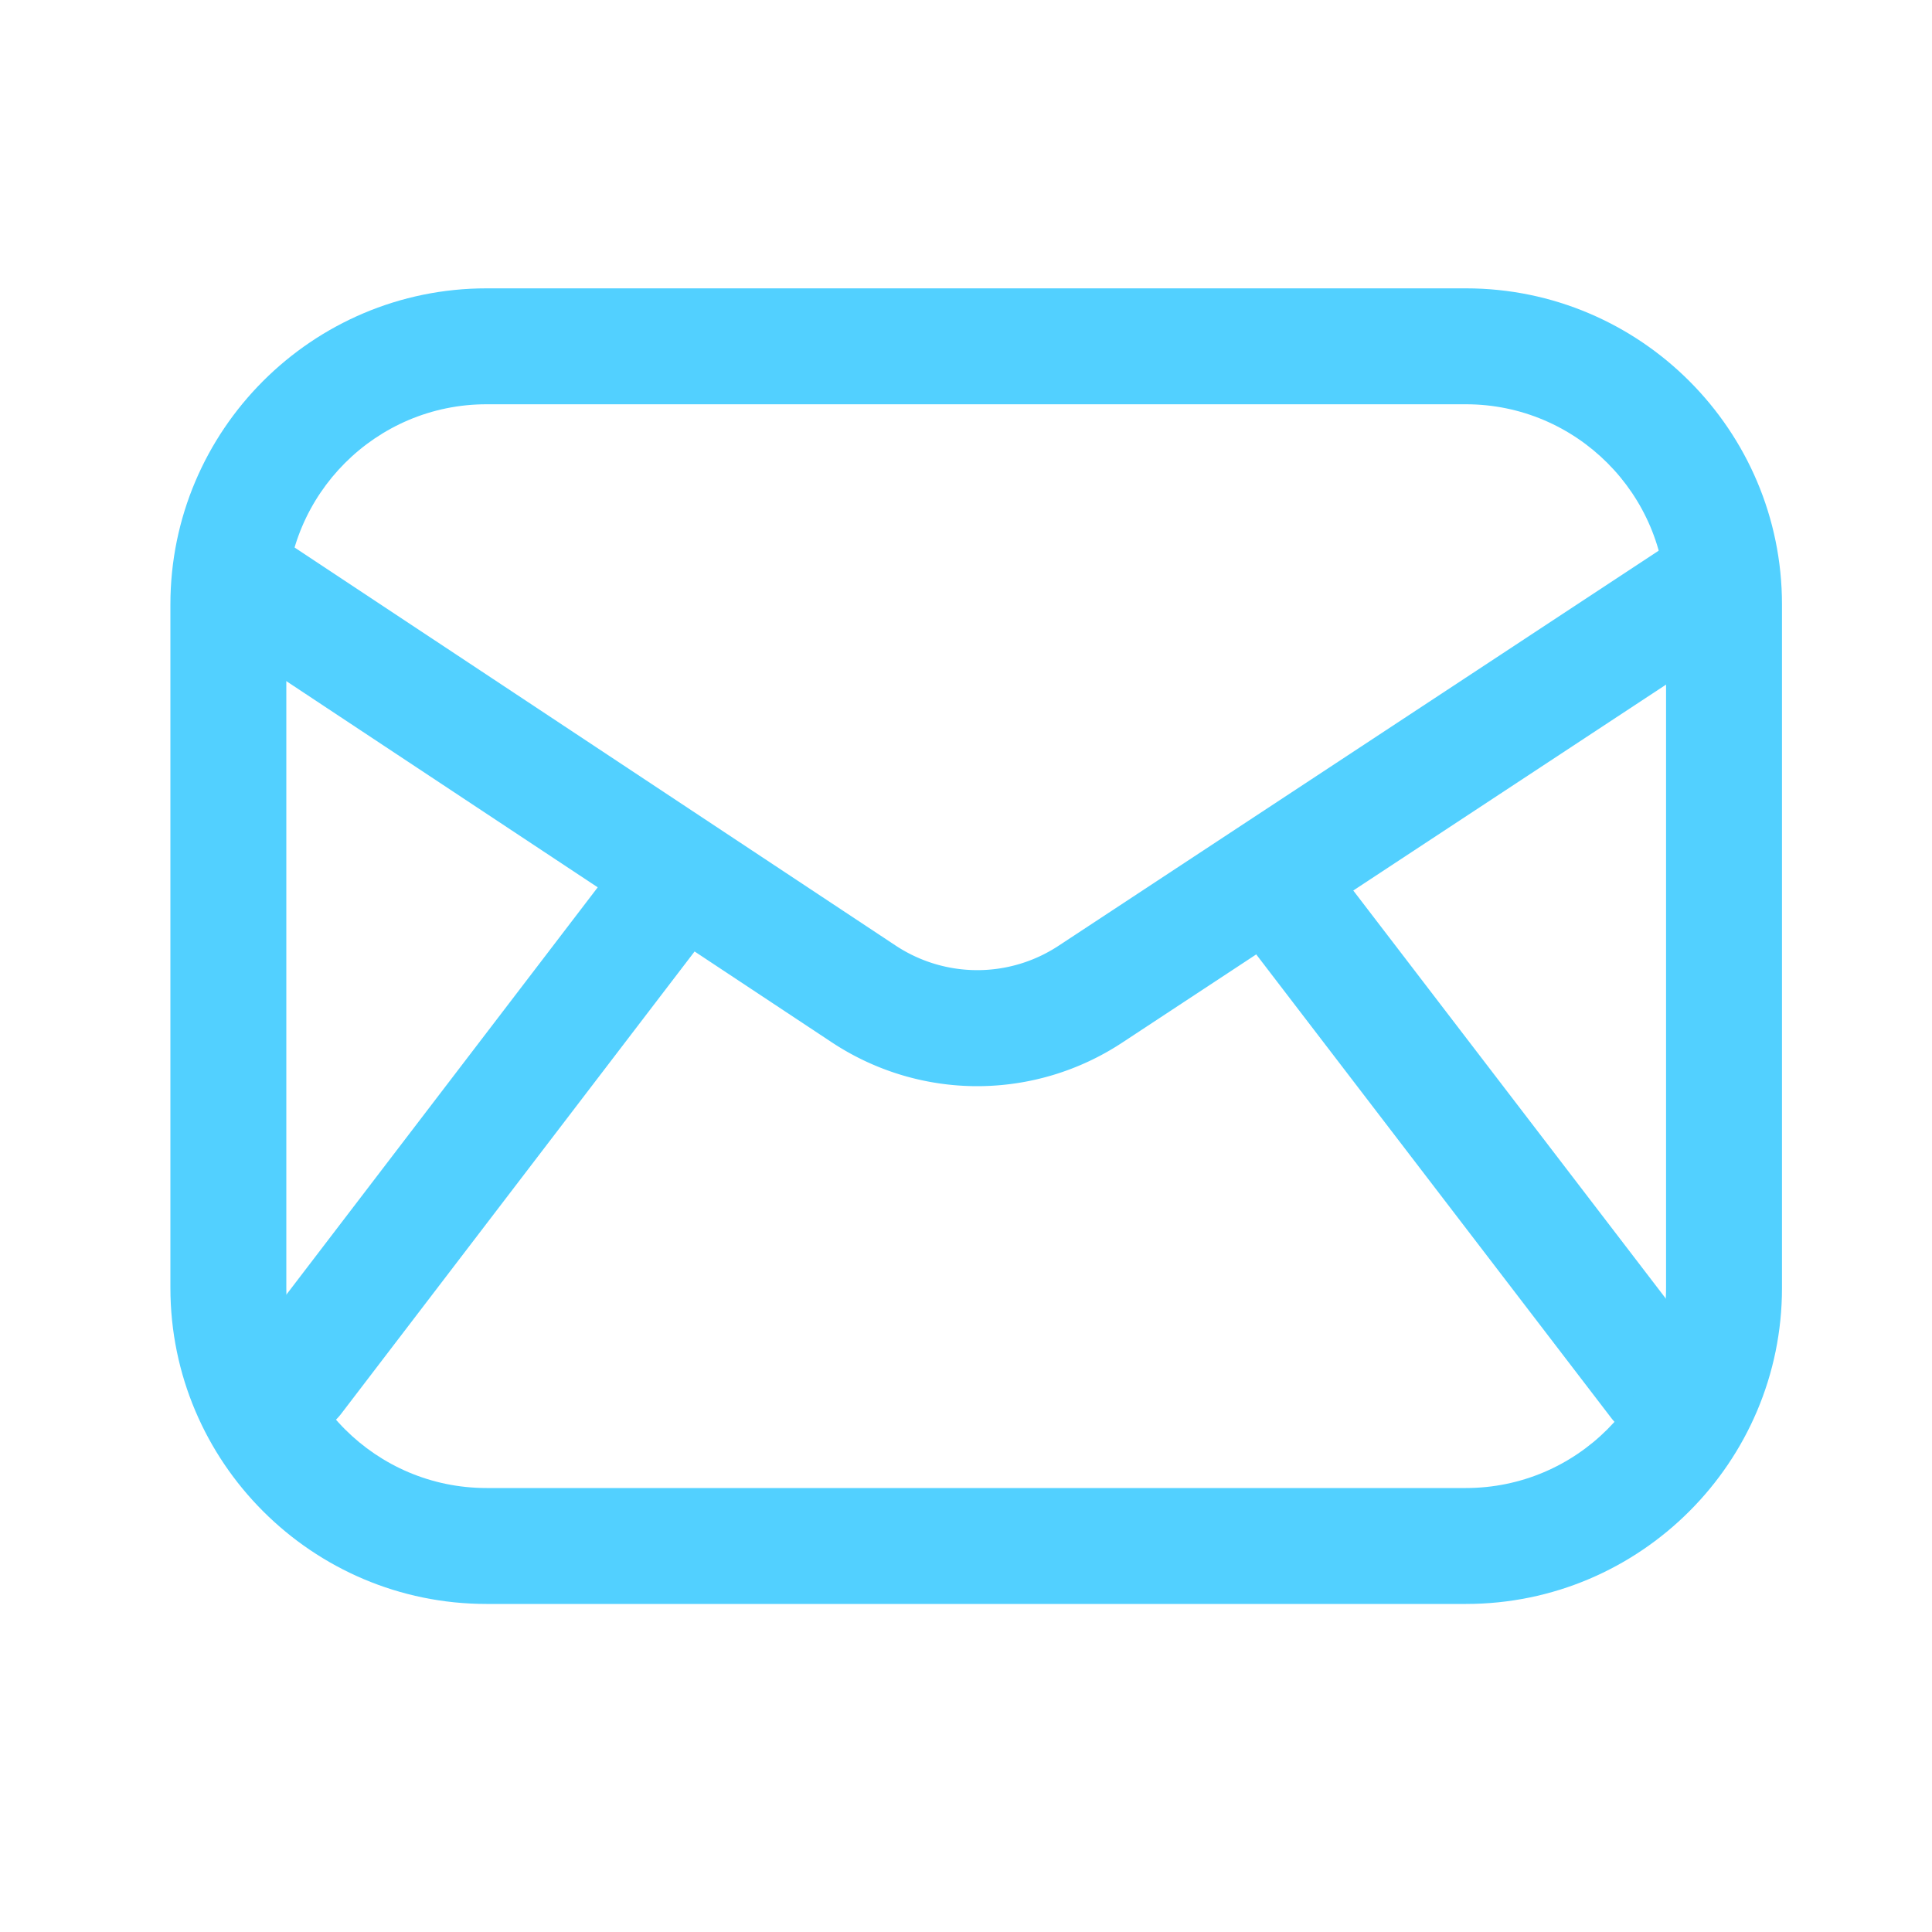 <?xml version="1.0" standalone="no"?><!DOCTYPE svg PUBLIC "-//W3C//DTD SVG 1.1//EN" "http://www.w3.org/Graphics/SVG/1.1/DTD/svg11.dtd"><svg t="1663221977626" class="icon" viewBox="0 0 1024 1024" version="1.1" xmlns="http://www.w3.org/2000/svg" p-id="34713" xmlns:xlink="http://www.w3.org/1999/xlink" width="200" height="200"><path d="M156.467 761.293c-6.502 0-13.056-2.048-18.637-6.298-13.466-10.291-16.077-29.594-5.734-43.059l196.557-257.126c10.291-13.466 29.594-16.077 43.059-5.734 13.466 10.291 16.077 29.594 5.734 43.059l-196.557 257.126a30.659 30.659 0 0 1-24.422 12.032zM878.387 763.546c-9.216 0-18.381-4.147-24.422-12.032l-195.789-255.642c-10.291-13.466-7.782-32.768 5.734-43.059 13.466-10.291 32.768-7.782 43.059 5.734l195.789 255.642c10.291 13.466 7.782 32.768-5.734 43.059a30.986 30.986 0 0 1-18.637 6.298z" fill="#52d0ff" p-id="34714"></path><path d="M517.99 575.693c-26.88 0-53.76-7.782-77.21-23.296L118.118 338.739a30.756 30.756 0 0 1-8.653-42.598 30.756 30.756 0 0 1 42.598-8.653l322.611 213.658c26.266 17.357 60.16 17.408 86.426 0.102l326.963-215.245a30.756 30.756 0 0 1 42.547 8.755c9.318 14.182 5.427 33.229-8.755 42.547l-326.963 215.245a139.597 139.597 0 0 1-76.902 23.142z" fill="#52d0ff" p-id="34715"></path><path d="M777.011 850.125H257.843c-92.365 0-167.526-75.162-167.526-167.526V320.358c0-92.365 75.162-167.526 167.526-167.526h519.117c92.365 0 167.526 75.162 167.526 167.526v362.24c0.051 92.365-75.11 167.526-167.475 167.526zM257.843 214.272c-58.522 0-106.086 47.616-106.086 106.086v362.24c0 58.522 47.616 106.086 106.086 106.086h519.117c58.522 0 106.086-47.616 106.086-106.086V320.358c0-58.522-47.616-106.086-106.086-106.086H257.843z" fill="#52d0ff" p-id="34716"></path></svg>